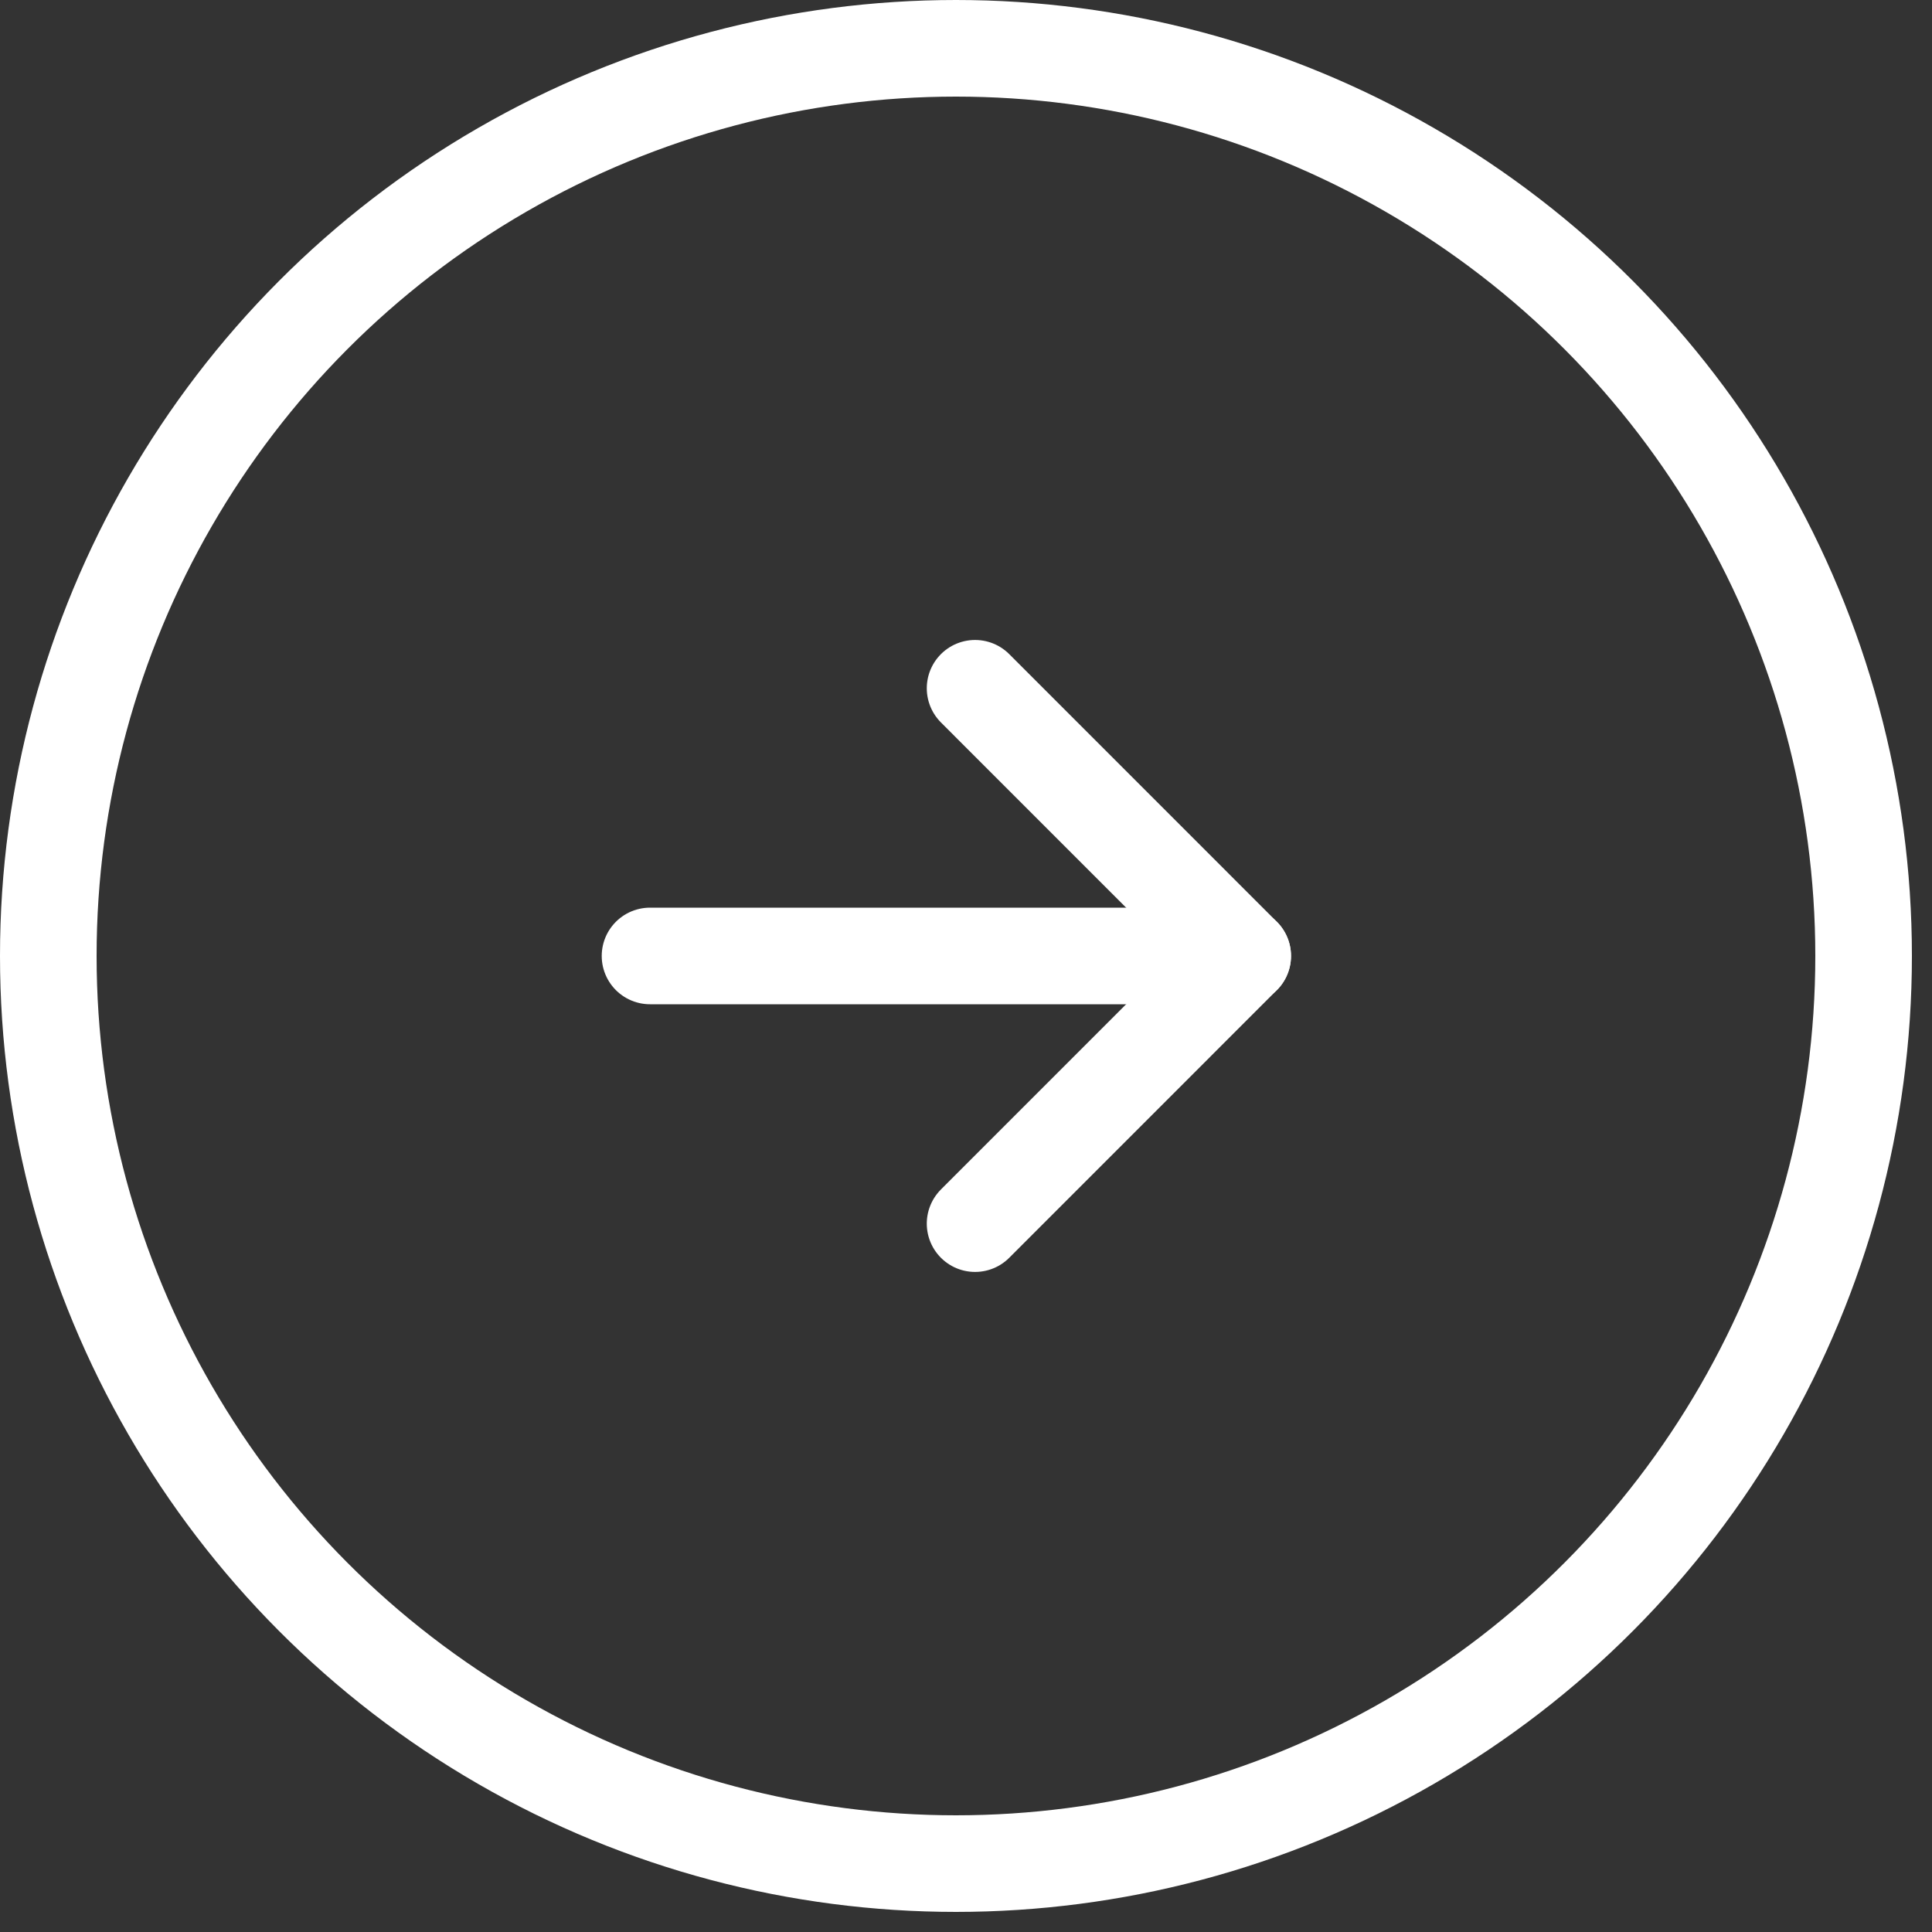 <svg width="40" height="40" viewBox="0 0 40 40" fill="none" xmlns="http://www.w3.org/2000/svg">
<rect x="0" y="0" width="40" height="40" fill="#333333" stroke="none"/>
<circle cx="19.792" cy="19.792" r="18.792" stroke="white" stroke-width="2"/>
<path d="M20.188 14.25L25.729 19.792L20.188 25.334" stroke="white" stroke-width="2" stroke-linecap="round" stroke-linejoin="round"/>
<path d="M25.729 19.792H13.458" stroke="white" stroke-width="2" stroke-linecap="round" stroke-linejoin="round"/>
</svg>
